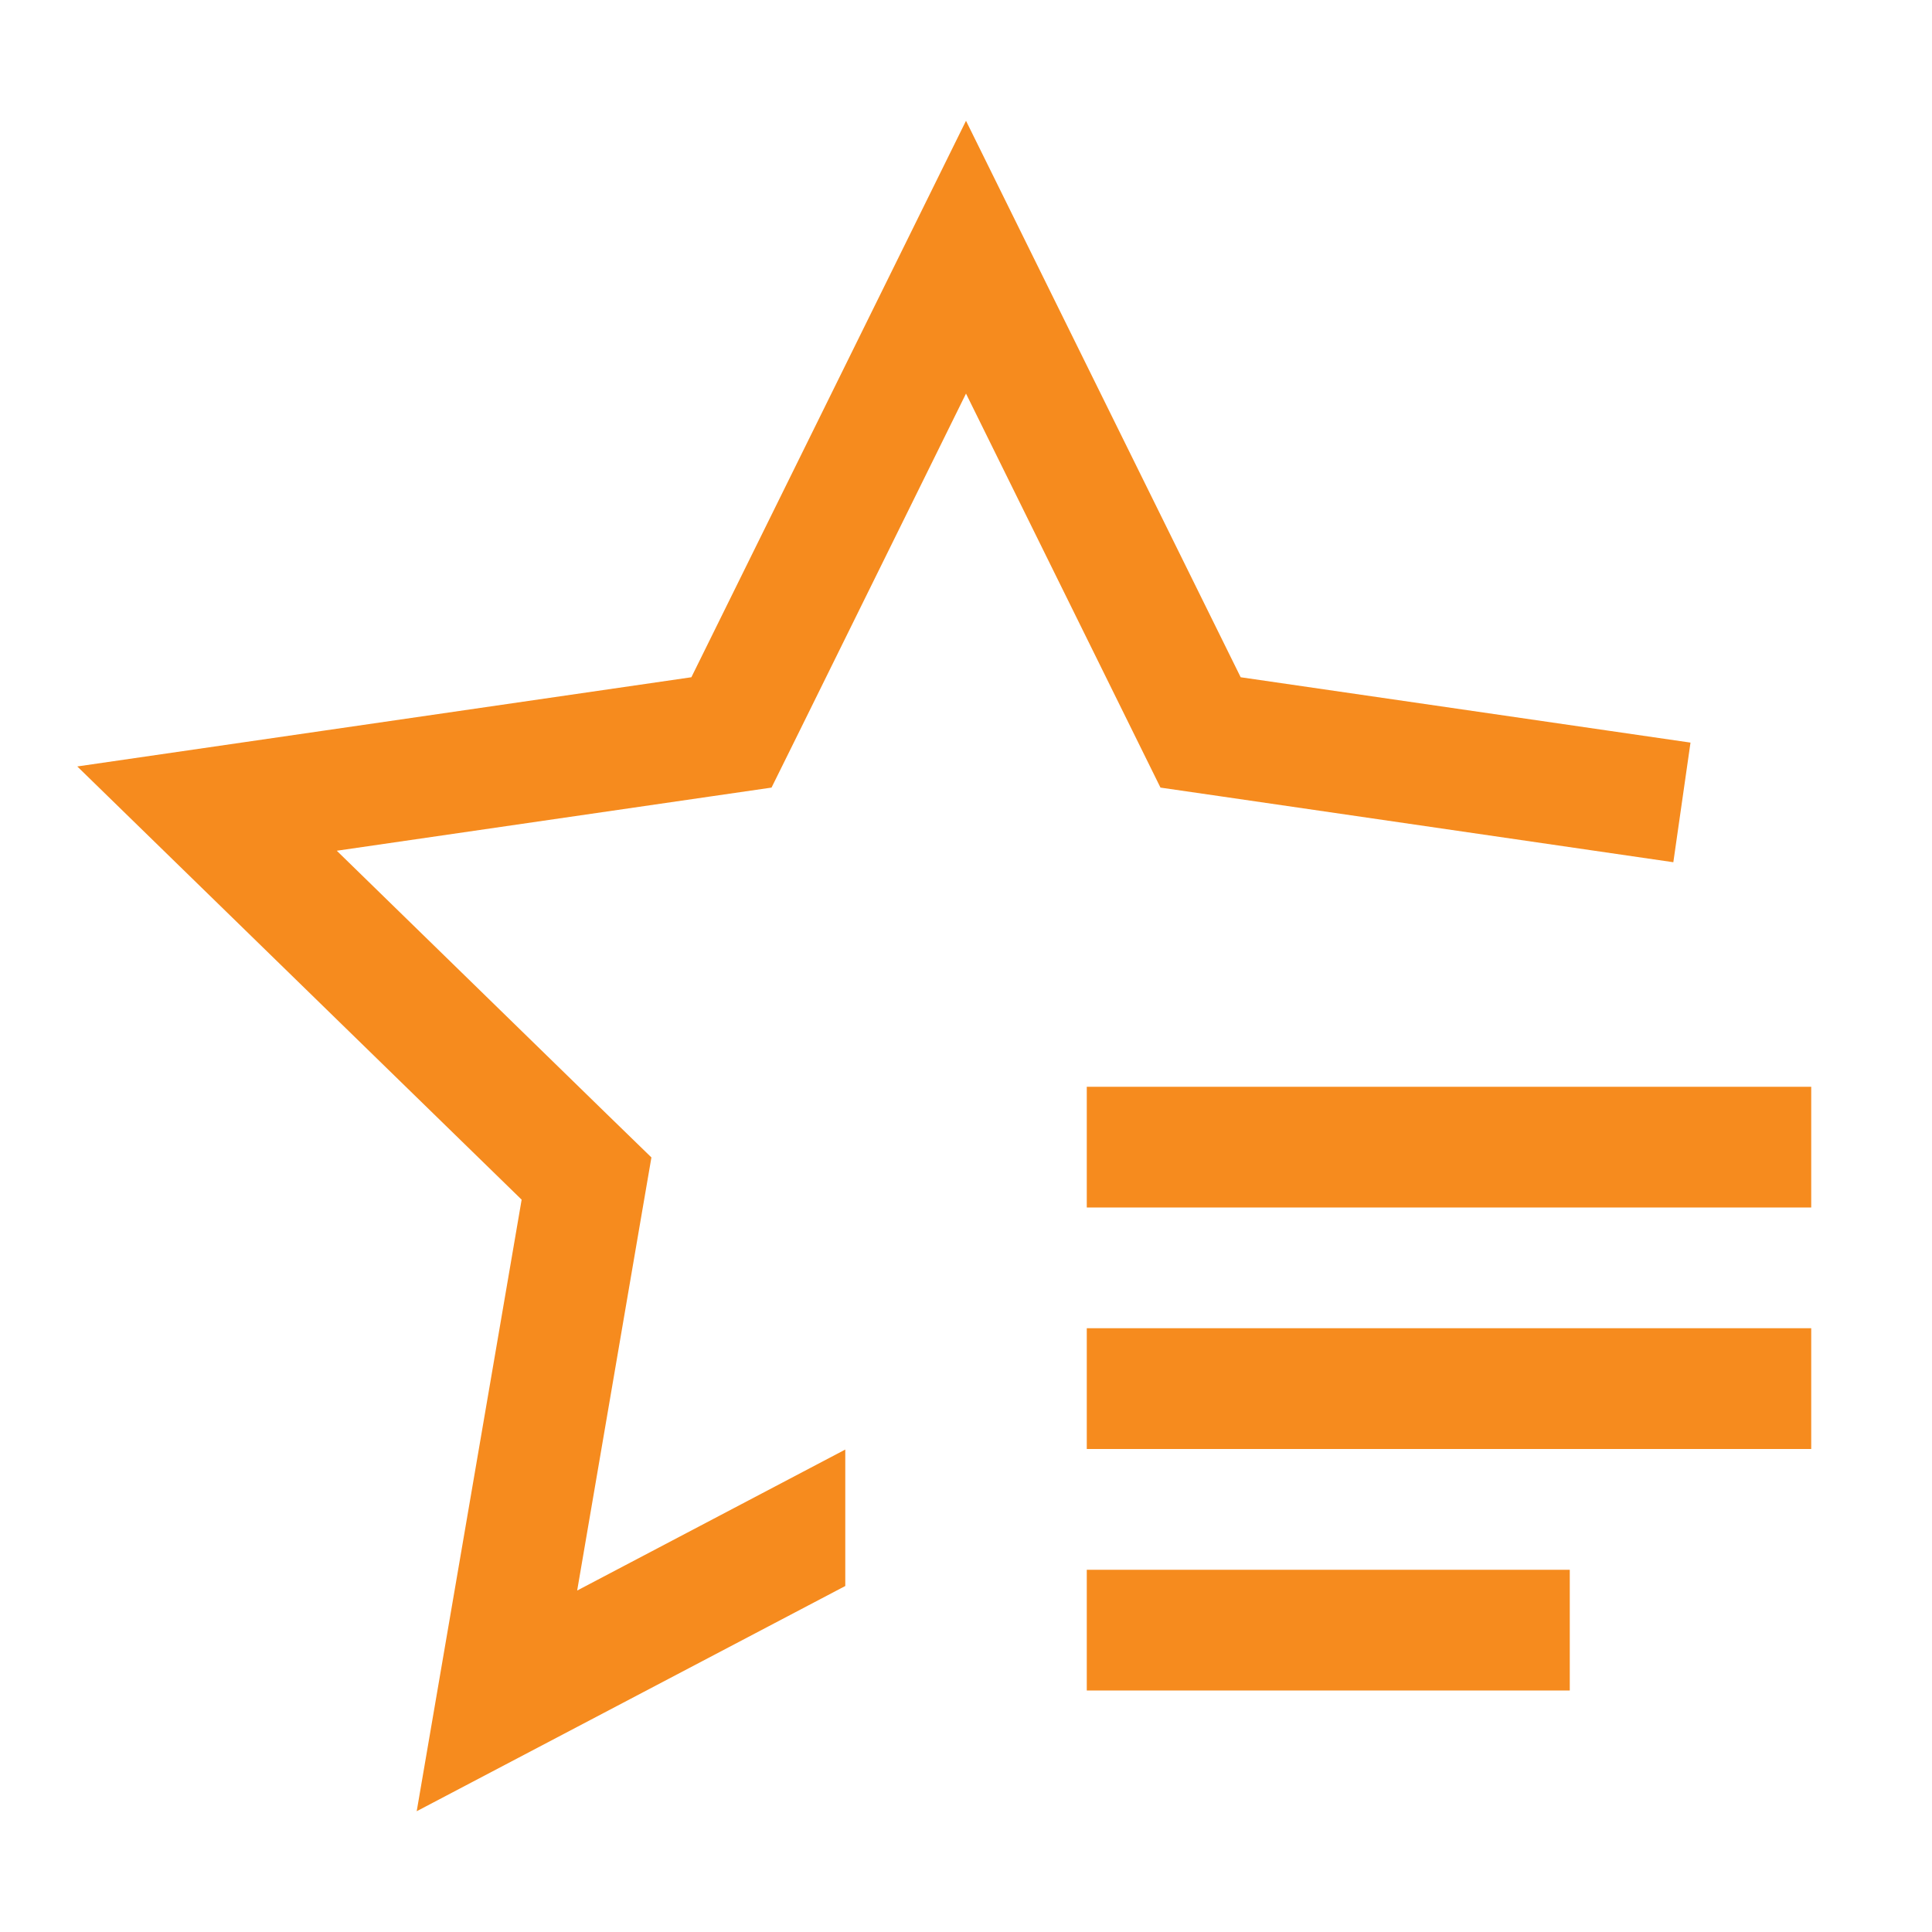 <svg width="35" height="35" viewBox="0 0 35 35" fill="none" xmlns="http://www.w3.org/2000/svg">
<path d="M19.688 28.438H28.438V30.625H19.688V28.438ZM19.688 24.062H32.812V26.25H19.688V24.062ZM19.688 19.688H32.812V21.875H19.688V19.688Z" fill="#F68B1E"/>
<path d="M22.476 12.269L17.5 2.188L12.525 12.269L1.4 13.885L9.45 21.733L7.549 32.812L15.313 28.732V26.26L10.456 28.814L11.606 22.102L11.801 20.968L10.977 20.167L6.101 15.412L12.84 14.433L13.977 14.268L14.487 13.237L17.5 7.13L20.514 13.237L21.023 14.268L22.161 14.433L30.314 15.62L30.625 13.453L22.476 12.269Z" fill="#F68B1E"/>
</svg>
